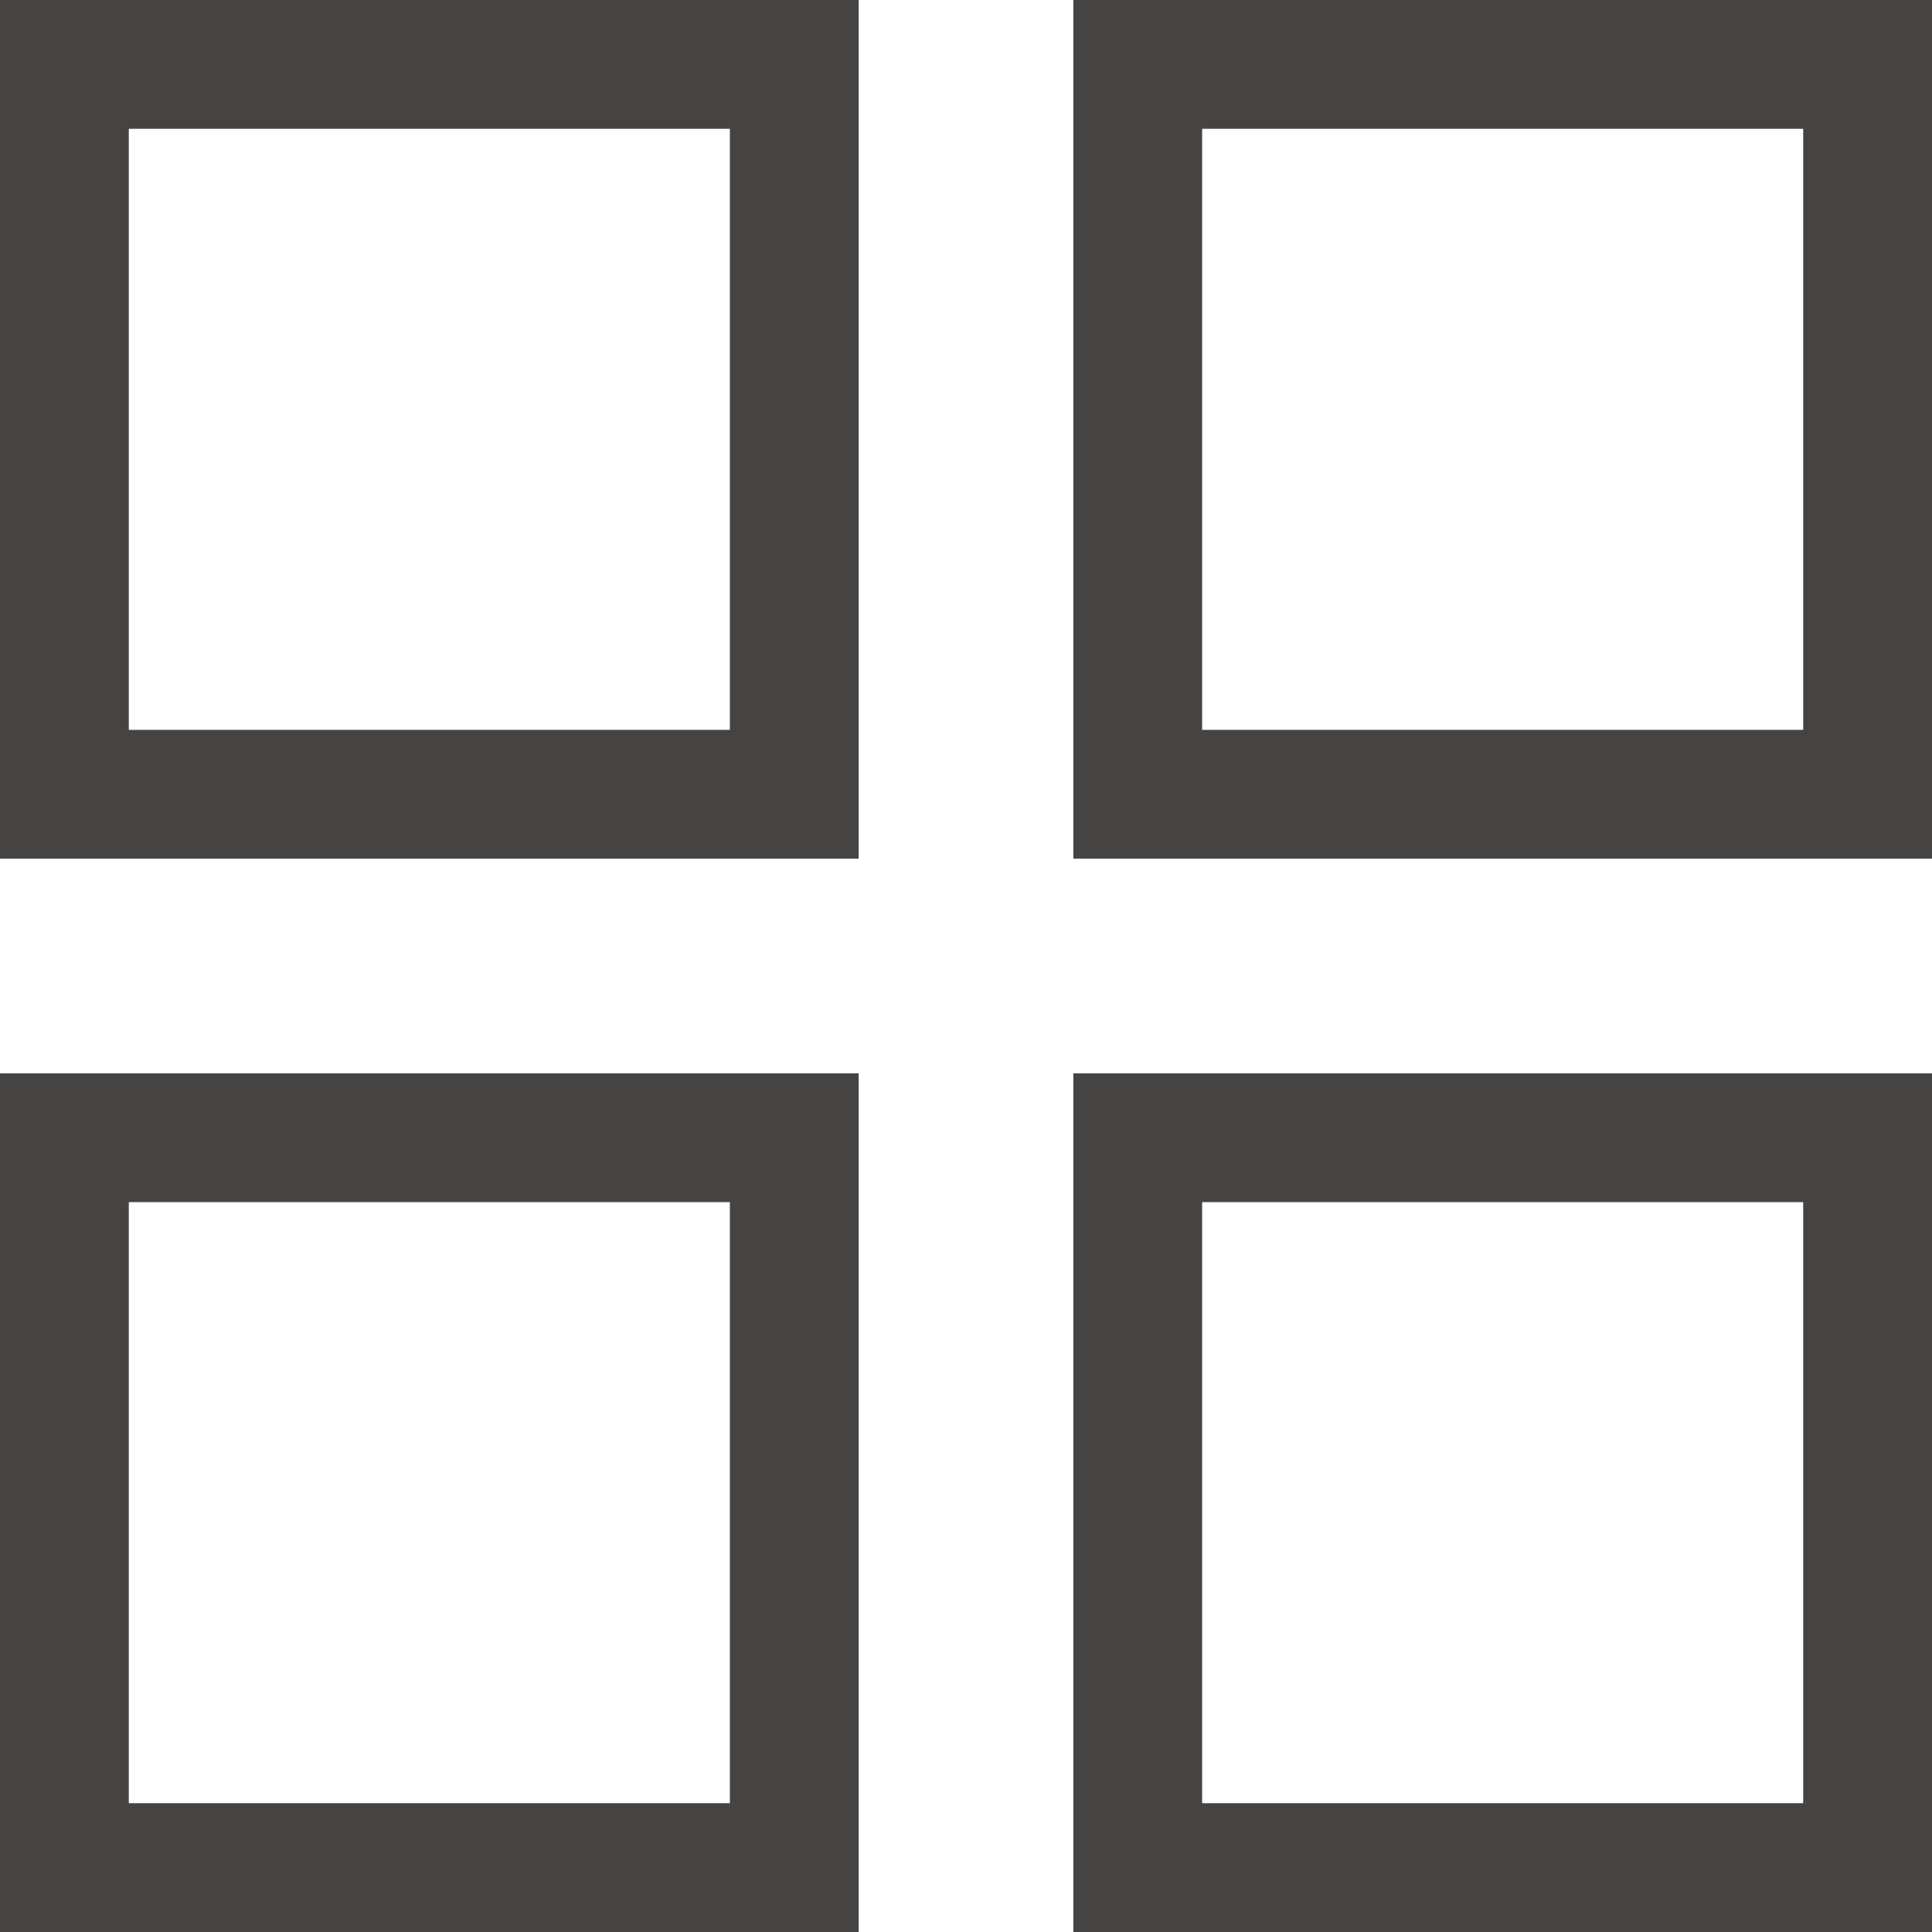 <svg width="18" height="18" viewBox="0 0 18 18" fill="none" xmlns="http://www.w3.org/2000/svg">
<path fill-rule="evenodd" clip-rule="evenodd" d="M1.2 1.2H6.8V6.8H1.2V1.2ZM0 0H1.2H6.8H8V1.2V6.8V8H6.8H1.2H0V6.8V1.2V0ZM11.2 1.2H16.8V6.8H11.2V1.2ZM10 0H11.2H16.8H18V1.2V6.8V8H16.8H11.2H10V6.8V1.2V0ZM6.8 11.2H1.2V16.8H6.8V11.2ZM1.2 10H0V11.2V16.8V18H1.2H6.8H8V16.8V11.2V10H6.8H1.2ZM11.2 11.2H16.8V16.8H11.2V11.2ZM10 10H11.2H16.8H18V11.2V16.8V18H16.8H11.2H10V16.8V11.2V10Z" fill="#464443"/>
</svg>
